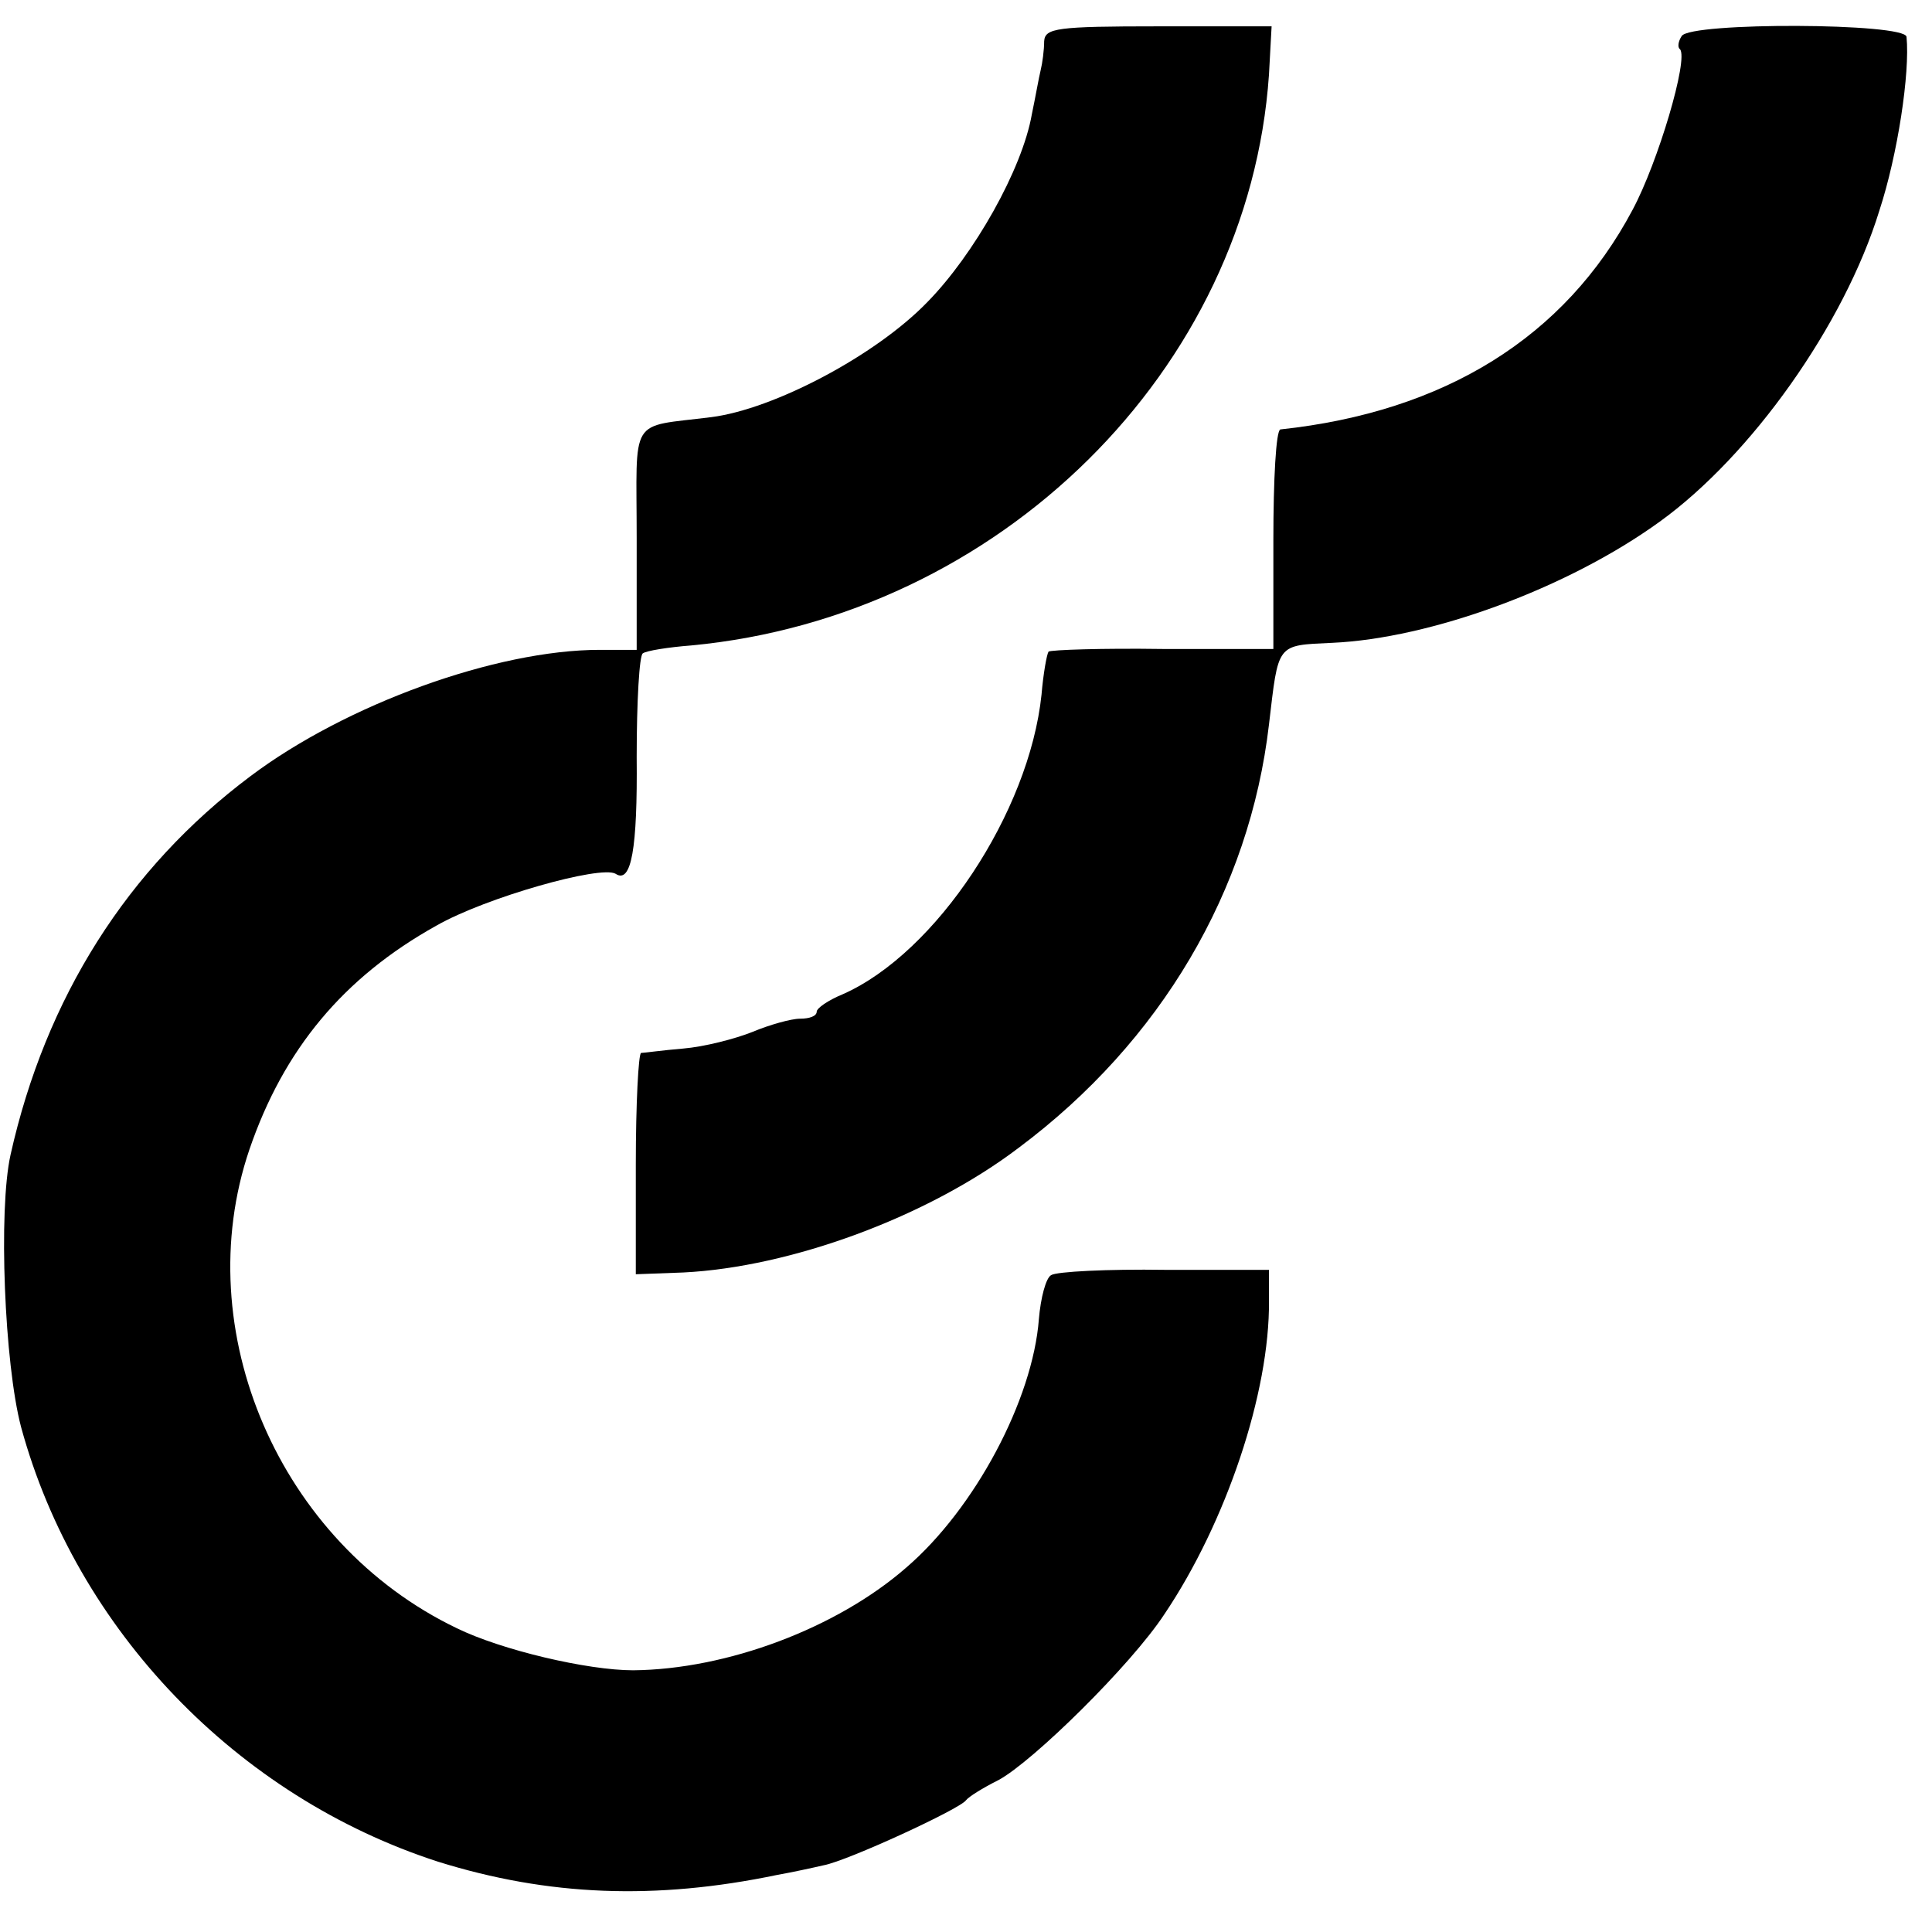 <?xml version="1.0" standalone="no"?>
<!DOCTYPE svg PUBLIC "-//W3C//DTD SVG 20010904//EN"
 "http://www.w3.org/TR/2001/REC-SVG-20010904/DTD/svg10.dtd">
<svg version="1.0" xmlns="http://www.w3.org/2000/svg"
 width="220pt" height="220pt" viewBox="0 0 220 220"
 preserveAspectRatio="xMidYMid meet">
	<g transform="translate(0,220) scale(0.1,-0.1)"
	fill="#000000" stroke="none">
		<path d="M1189 2153 c0 -10 -2 -25 -4 -33 -2 -8 -6 -31 -10 -50 -11 -63 -66
-160 -119 -214 -59 -61 -175 -122 -246 -131 -95 -12 -85 3 -85 -138 l0 -127
-42 0 c-118 0 -289 -62 -398 -144 -140 -105 -233 -252 -273 -431 -14 -63 -7
-238 12 -310 63 -231 246 -421 475 -495 125 -39 247 -44 386 -15 17 3 40 8 53
11 27 5 155 64 162 74 3 4 19 14 37 23 39 21 151 131 189 189 70 104 120 252
119 357 l0 35 -118 0 c-66 1 -124 -2 -130 -6 -6 -3 -12 -26 -14 -50 -7 -92
-73 -216 -151 -283 -79 -69 -204 -116 -311 -117 -52 0 -150 23 -201 48 -202
97 -306 339 -236 545 39 114 107 196 213 255 56 32 187 69 204 59 18 -12 25
29 24 133 0 63 3 116 7 118 4 3 29 7 55 9 351 33 635 314 658 650 l3 55 -129
0 c-116 0 -129 -2 -130 -17z"/>
		<path d="M1915 2159 c-4 -6 -5 -13 -2 -15 10 -11 -25 -129 -54 -183 -77 -145
-214 -230 -401 -250 -5 -1 -8 -57 -8 -126 l0 -124 -126 0 c-69 1 -127 -1 -130
-3 -2 -3 -6 -25 -8 -49 -14 -134 -120 -294 -226 -341 -17 -7 -30 -16 -30 -20
0 -5 -8 -8 -19 -8 -10 0 -35 -7 -54 -15 -20 -8 -55 -17 -79 -19 -24 -2 -45 -5
-48 -5 -3 -1 -6 -58 -6 -127 l0 -125 54 2 c122 6 278 63 382 142 162 121 263
293 285 482 11 93 8 90 72 93 112 5 268 62 373 138 104 75 210 224 250 354 21
64 35 157 31 198 -1 16 -246 17 -256 1z"/>
	</g>
</svg>
